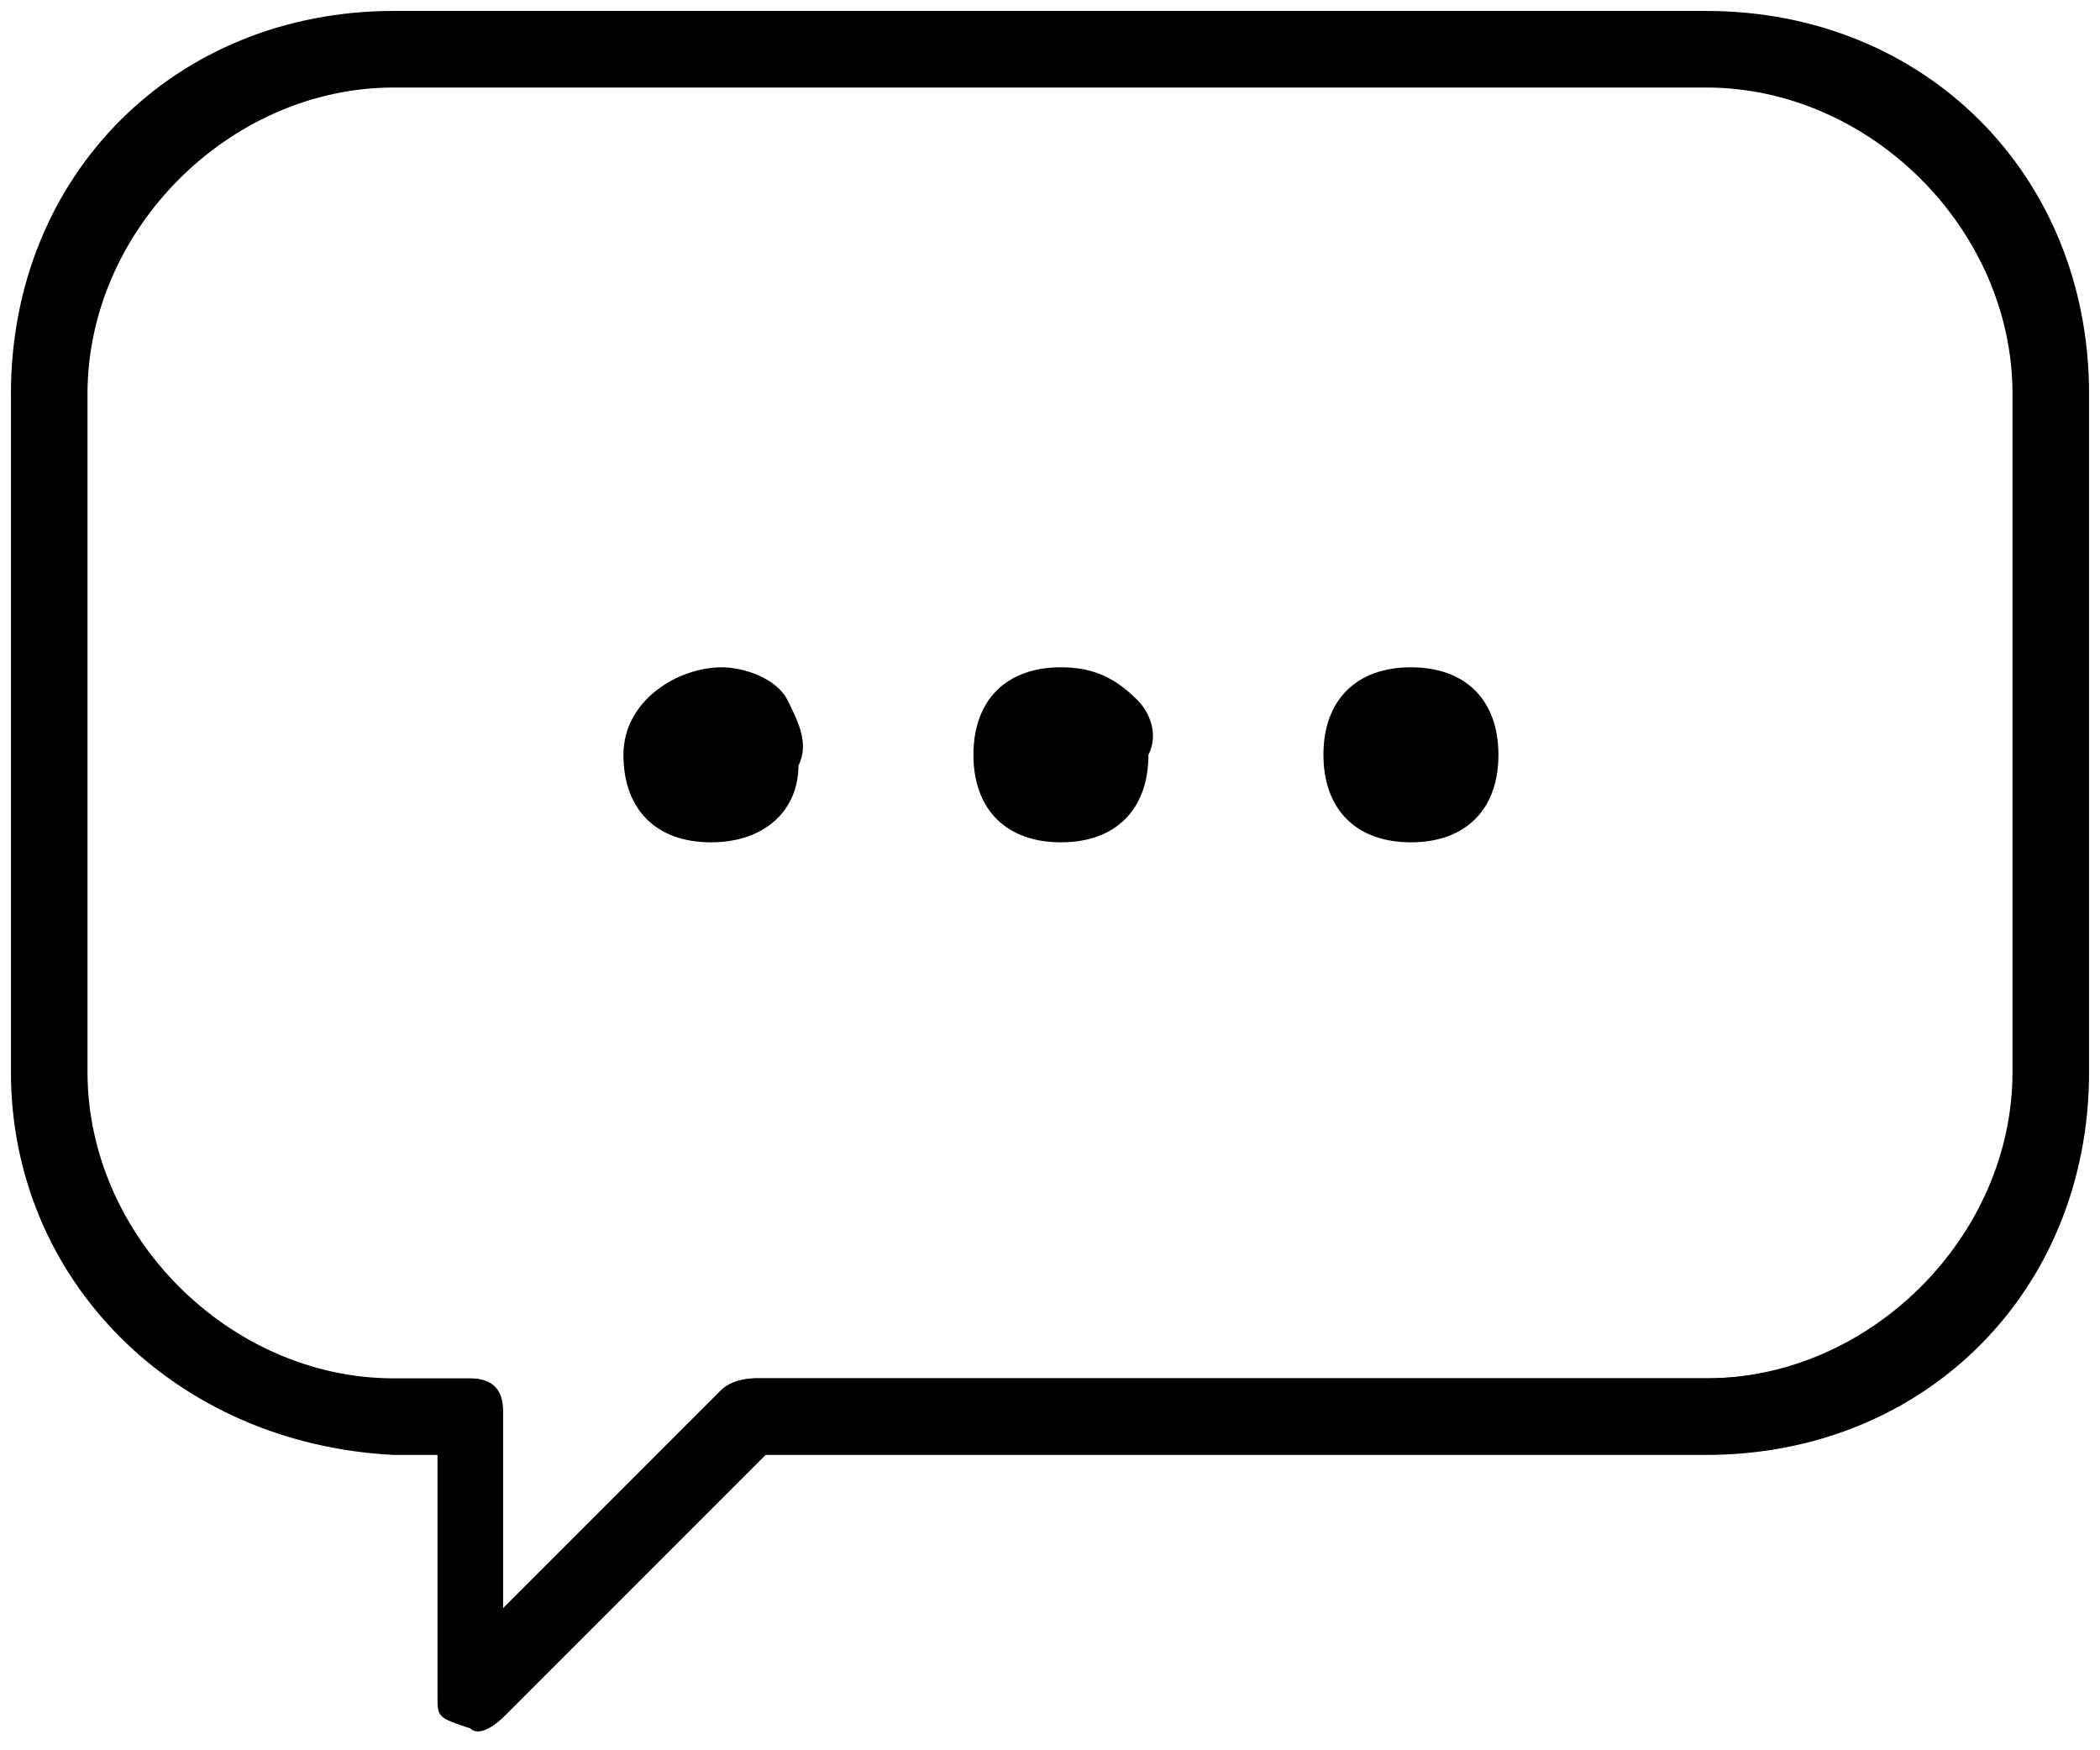 <?xml version="1.0" encoding="utf-8"?>
<!-- Generator: Adobe Illustrator 28.0.0, SVG Export Plug-In . SVG Version: 6.00 Build 0)  -->
<svg version="1.1" id="レイヤー_1" xmlns="http://www.w3.org/2000/svg" xmlns:xlink="http://www.w3.org/1999/xlink" x="0px"
	 y="0px" viewBox="0 0 19.2 16" style="enable-background:new 0 0 19.2 16;" xml:space="preserve">
<g>
	<path d="M4.3,15.7C4.3,15.7,4.2,15.7,4.3,15.7c-0.2-0.1-0.2-0.1-0.2-0.2v-2.3H3.6c-1.9-0.1-3.4-1.6-3.4-3.4V3.6
		c0-1.9,1.5-3.4,3.4-3.4h12c1.9,0,3.4,1.5,3.4,3.4v6.2c0,1.9-1.5,3.4-3.4,3.4H7l-2.5,2.5C4.4,15.7,4.4,15.7,4.3,15.7z M3.6,0.7
		C2,0.7,0.7,2,0.7,3.6v6.2c0,1.6,1.3,2.9,2.9,2.9h0.7c0.1,0,0.2,0.1,0.2,0.2v2l2.2-2.2c0,0,0.1-0.1,0.2-0.1h8.7
		c1.6,0,2.9-1.3,2.9-2.9V3.6c0-1.6-1.3-2.9-2.9-2.9H3.6z"/>
	<path d="M4.3,15.8C4,15.7,4,15.7,4,15.5v-2.2H3.6c-2-0.1-3.5-1.6-3.5-3.5V3.6c0-2,1.5-3.5,3.5-3.5h12c2,0,3.5,1.5,3.5,3.5v6.2
		c0,2-1.5,3.5-3.5,3.5H7l-2.4,2.4C4.6,15.7,4.4,15.9,4.3,15.8z M4.3,15.6h0.1L7,13.1h8.6c1.9,0,3.3-1.5,3.3-3.3V3.6
		c0-1.9-1.4-3.3-3.3-3.3h-12c-1.9,0-3.3,1.4-3.3,3.3v6.2c0,1.8,1.5,3.2,3.3,3.3h0.6v2.4c0,0,0,0,0,0C4.2,15.5,4.3,15.6,4.3,15.6z
		 M4.4,15.1v-2.2c0,0-0.1-0.1-0.1-0.1H3.6c-1.7,0-3-1.3-3-3V3.6c0-1.7,1.3-3,3-3h12c1.7,0,3,1.3,3,3v6.1c0,1.7-1.3,3-3,3H6.9
		c0,0-0.1,0-0.1,0.1L4.4,15.1z M3.6,0.8c-1.5,0-2.8,1.3-2.8,2.8v6.2c0,1.5,1.3,2.8,2.8,2.8h0.7c0.2,0,0.3,0.1,0.3,0.3v1.8l2-2
		c0,0,0.1-0.1,0.3-0.1h8.7c1.5,0,2.8-1.3,2.8-2.8V3.6c0-1.5-1.3-2.8-2.8-2.8H3.6z"/>
</g>
<g>
	<path d="M12.2,6.9c0,0.4,0.3,0.7,0.7,0.7s0.7-0.3,0.7-0.7c0-0.4-0.3-0.7-0.7-0.7S12.2,6.5,12.2,6.9z"/>
	<path d="M12.9,7.7c-0.5,0-0.8-0.3-0.8-0.8s0.3-0.8,0.8-0.8s0.8,0.3,0.8,0.8S13.4,7.7,12.9,7.7z M12.9,6.3c-0.3,0-0.6,0.3-0.6,0.6
		c0,0.3,0.3,0.6,0.6,0.6s0.6-0.3,0.6-0.6C13.5,6.6,13.2,6.3,12.9,6.3z"/>
</g>
<g>
	<path d="M9,6.9c0,0.4,0.3,0.7,0.7,0.7s0.7-0.3,0.7-0.7c0.1-0.4-0.3-0.7-0.7-0.7S9,6.5,9,6.9z"/>
	<path d="M9.7,7.7c-0.5,0-0.8-0.3-0.8-0.8s0.3-0.8,0.8-0.8c0.3,0,0.5,0.1,0.7,0.3c0.1,0.1,0.2,0.3,0.1,0.5
		C10.5,7.4,10.2,7.7,9.7,7.7z M9.7,6.3c-0.3,0-0.6,0.3-0.6,0.6c0,0.3,0.3,0.6,0.6,0.6s0.6-0.3,0.6-0.6c0-0.2,0-0.3-0.1-0.4
		C10.1,6.4,9.9,6.3,9.7,6.3z"/>
</g>
<g>
	<path d="M5.8,6.9c0,0.4,0.3,0.7,0.7,0.7c0.4,0,0.7-0.3,0.7-0.7C7.3,6.5,7,6.2,6.6,6.2S5.8,6.5,5.8,6.9z"/>
	<path d="M6.5,7.7C6,7.7,5.7,7.4,5.7,6.9c0-0.5,0.5-0.8,0.9-0.8c0.2,0,0.5,0.1,0.6,0.3c0.1,0.2,0.2,0.4,0.1,0.6
		C7.3,7.4,7,7.7,6.5,7.7z M6.6,6.3c-0.3,0-0.7,0.2-0.7,0.6c0,0.3,0.3,0.6,0.6,0.6c0.3,0,0.6-0.3,0.6-0.6c0-0.2,0-0.3-0.1-0.4
		C6.9,6.4,6.8,6.3,6.6,6.3z"/>
</g>
</svg>
